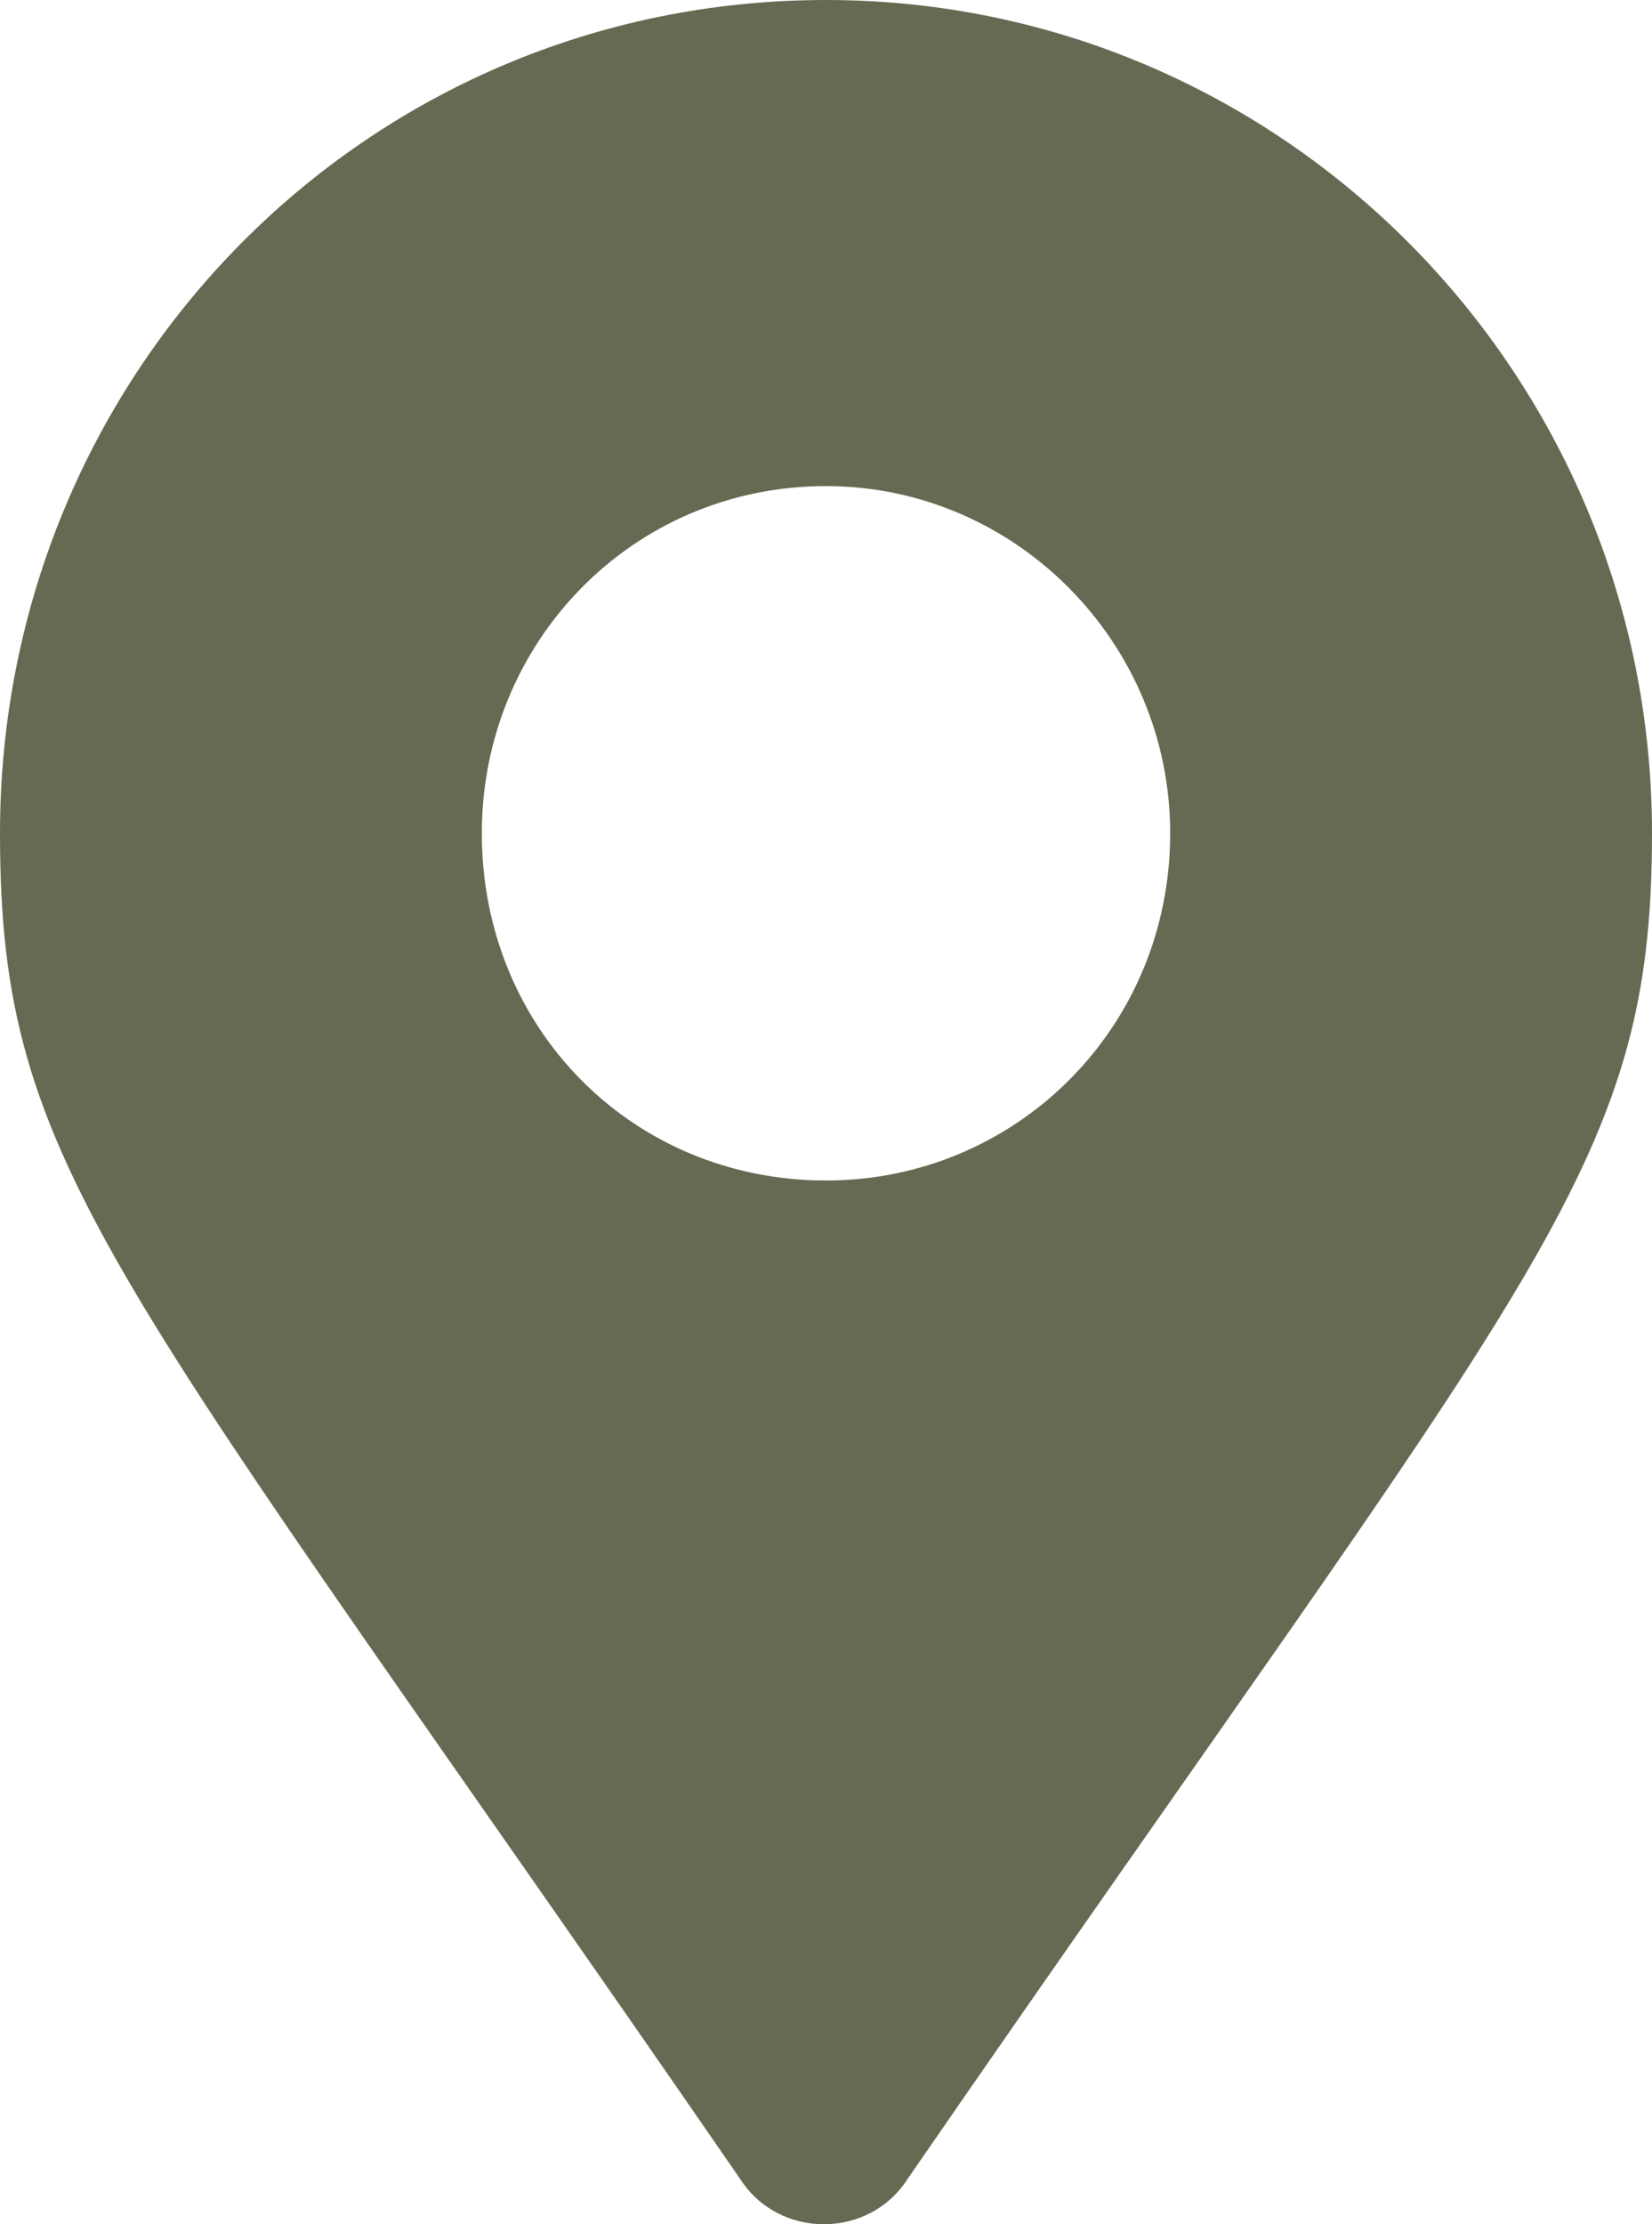<svg width="26" height="35" viewBox="0 0 26 35" fill="none" xmlns="http://www.w3.org/2000/svg">
<path d="M11.646 34.283C1.76 19.942 0 18.439 0 13.112C0 5.873 5.755 0 13 0C20.177 0 26 5.873 26 13.112C26 18.439 24.172 19.942 14.287 34.283C13.677 35.239 12.255 35.239 11.646 34.283ZM13 18.576C15.979 18.576 18.417 16.185 18.417 13.112C18.417 10.107 15.979 7.649 13 7.649C9.953 7.649 7.583 10.107 7.583 13.112C7.583 16.185 9.953 18.576 13 18.576Z" fill="#646B52"/>
</svg>
